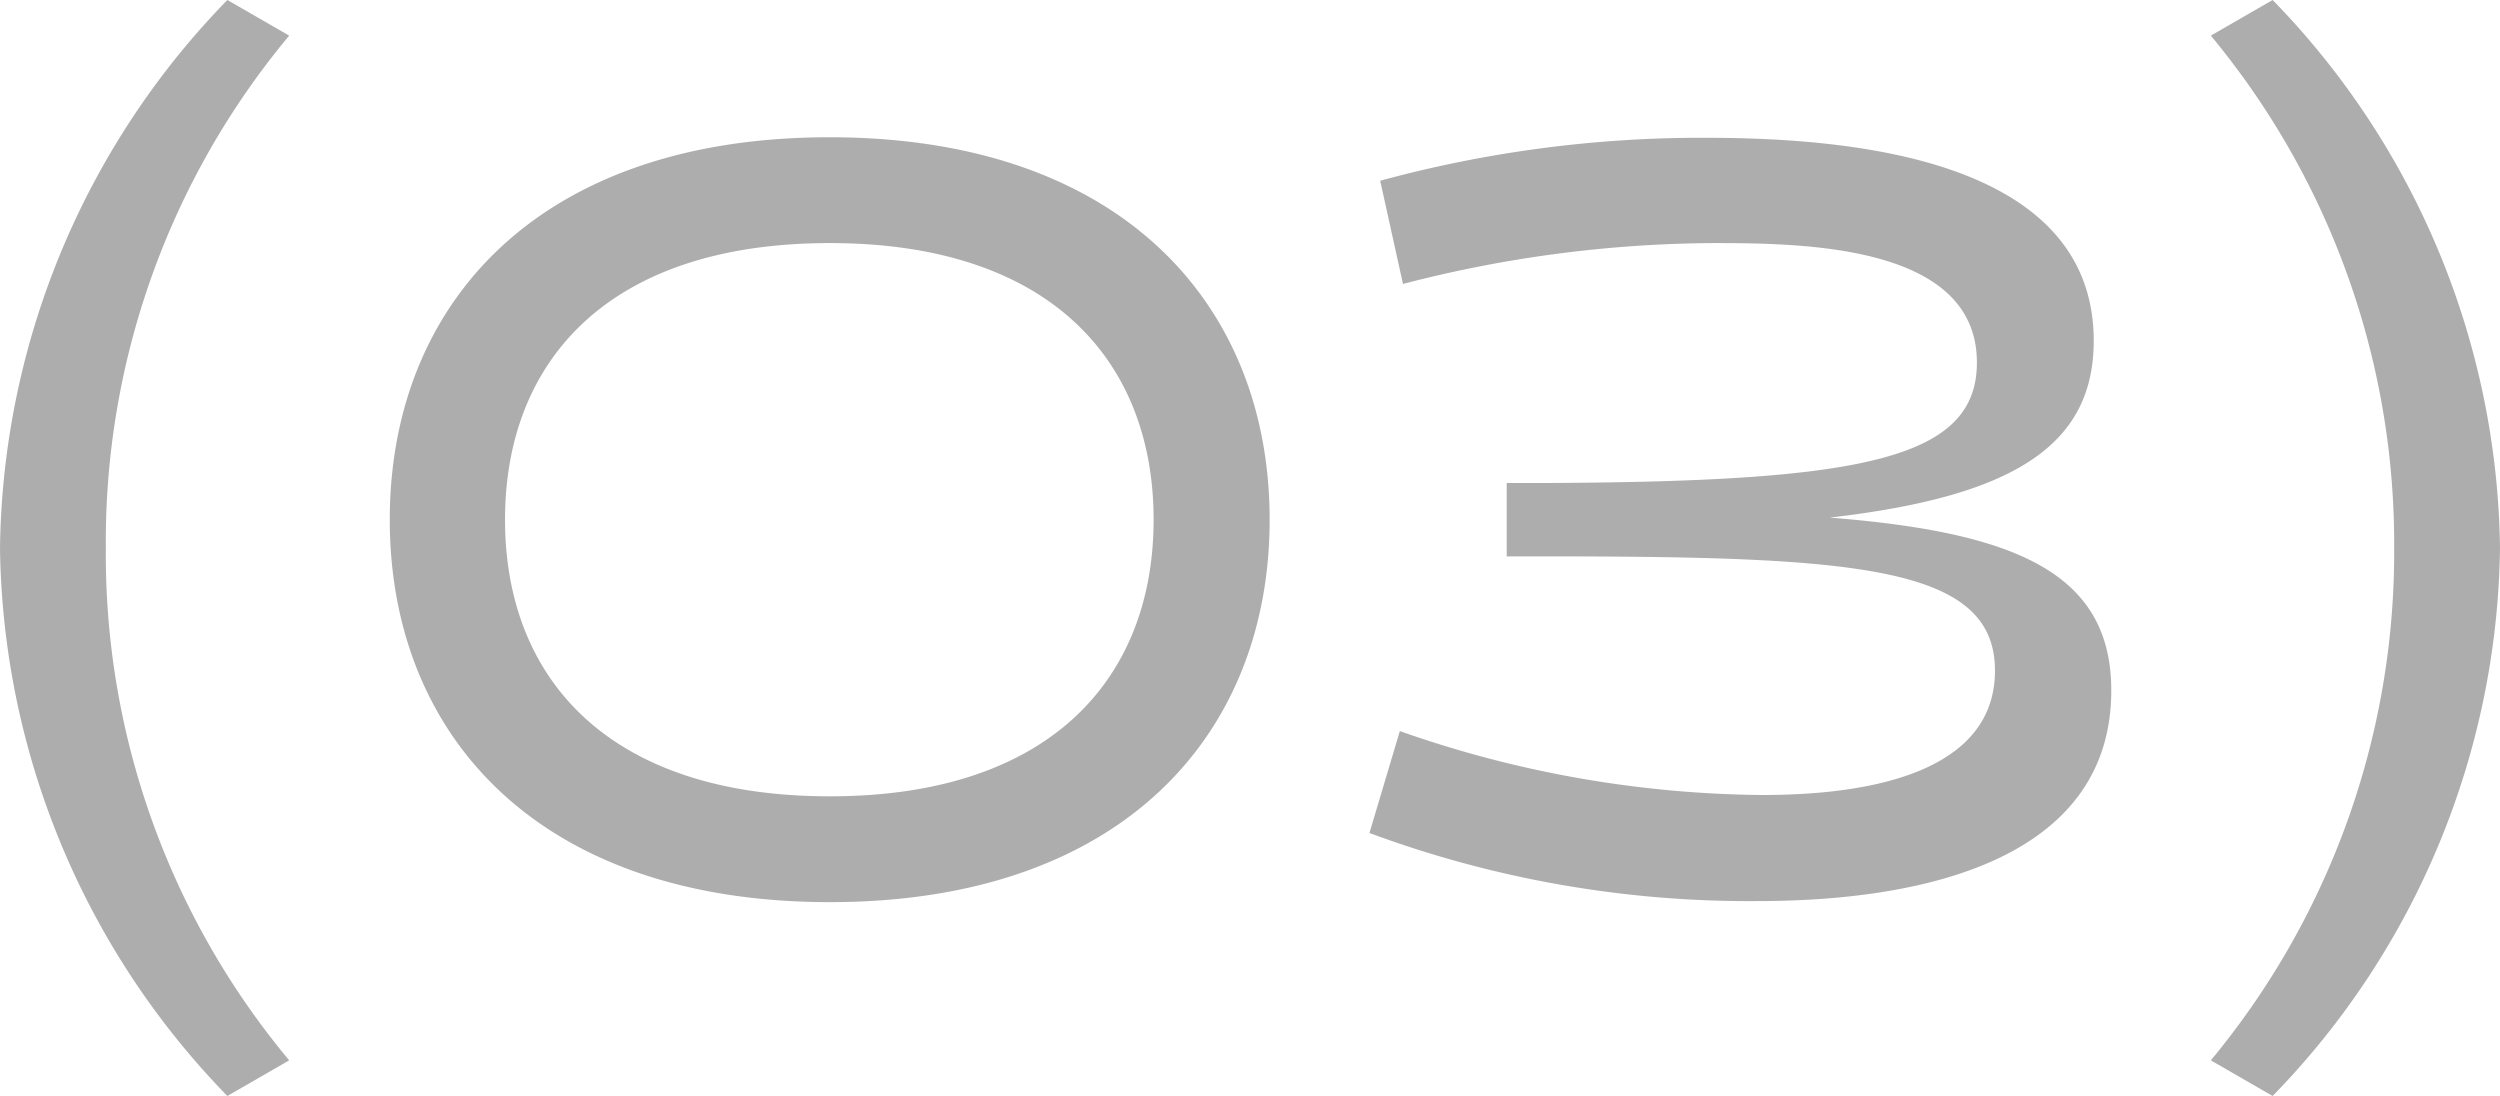 <svg xmlns="http://www.w3.org/2000/svg" width="38.176" height="16.736" viewBox="0 0 38.176 16.736"><path id="path03" d="M-14.672,2.656a12.065,12.065,0,0,1-2.8-7.824,12.065,12.065,0,0,1,2.8-7.824l-.944-.544a12.208,12.208,0,0,0-3.472,8.368A12.208,12.208,0,0,0-15.616,3.2ZM-13.136-5.6c0,3.28,2.256,5.84,6.72,5.84S.3-2.32.3-5.6s-2.256-5.84-6.72-5.84S-13.136-8.88-13.136-5.6Zm1.76,0c0-2.4,1.552-4.224,4.96-4.224C-3.024-9.824-1.472-8-1.472-5.6S-3.024-1.376-6.416-1.376C-9.824-1.376-11.376-3.2-11.376-5.6ZM2.336-9.2a19.153,19.153,0,0,1,4.736-.624C8.48-9.824,11.1-9.792,11.1-8c0,1.5-1.808,1.824-6.7,1.84H3.92v1.12H4.4c4.816,0,6.976.128,6.976,1.744,0,1.44-1.648,1.9-3.552,1.9a17.042,17.042,0,0,1-5.536-.976L1.824-.816A16.667,16.667,0,0,0,7.744.224c2.784,0,5.408-.752,5.408-3.216,0-1.792-1.456-2.416-4.3-2.64,2.784-.32,4.032-1.088,4.032-2.7,0-2.864-3.936-3.1-5.952-3.1a18.664,18.664,0,0,0-4.944.656ZM15.616,3.2a12.208,12.208,0,0,0,3.472-8.368,12.208,12.208,0,0,0-3.472-8.368l-.944.544a12.152,12.152,0,0,1,2.8,7.824,12.152,12.152,0,0,1-2.8,7.824Z" transform="translate(19.088 13.536)" fill="#adadad"></path></svg>